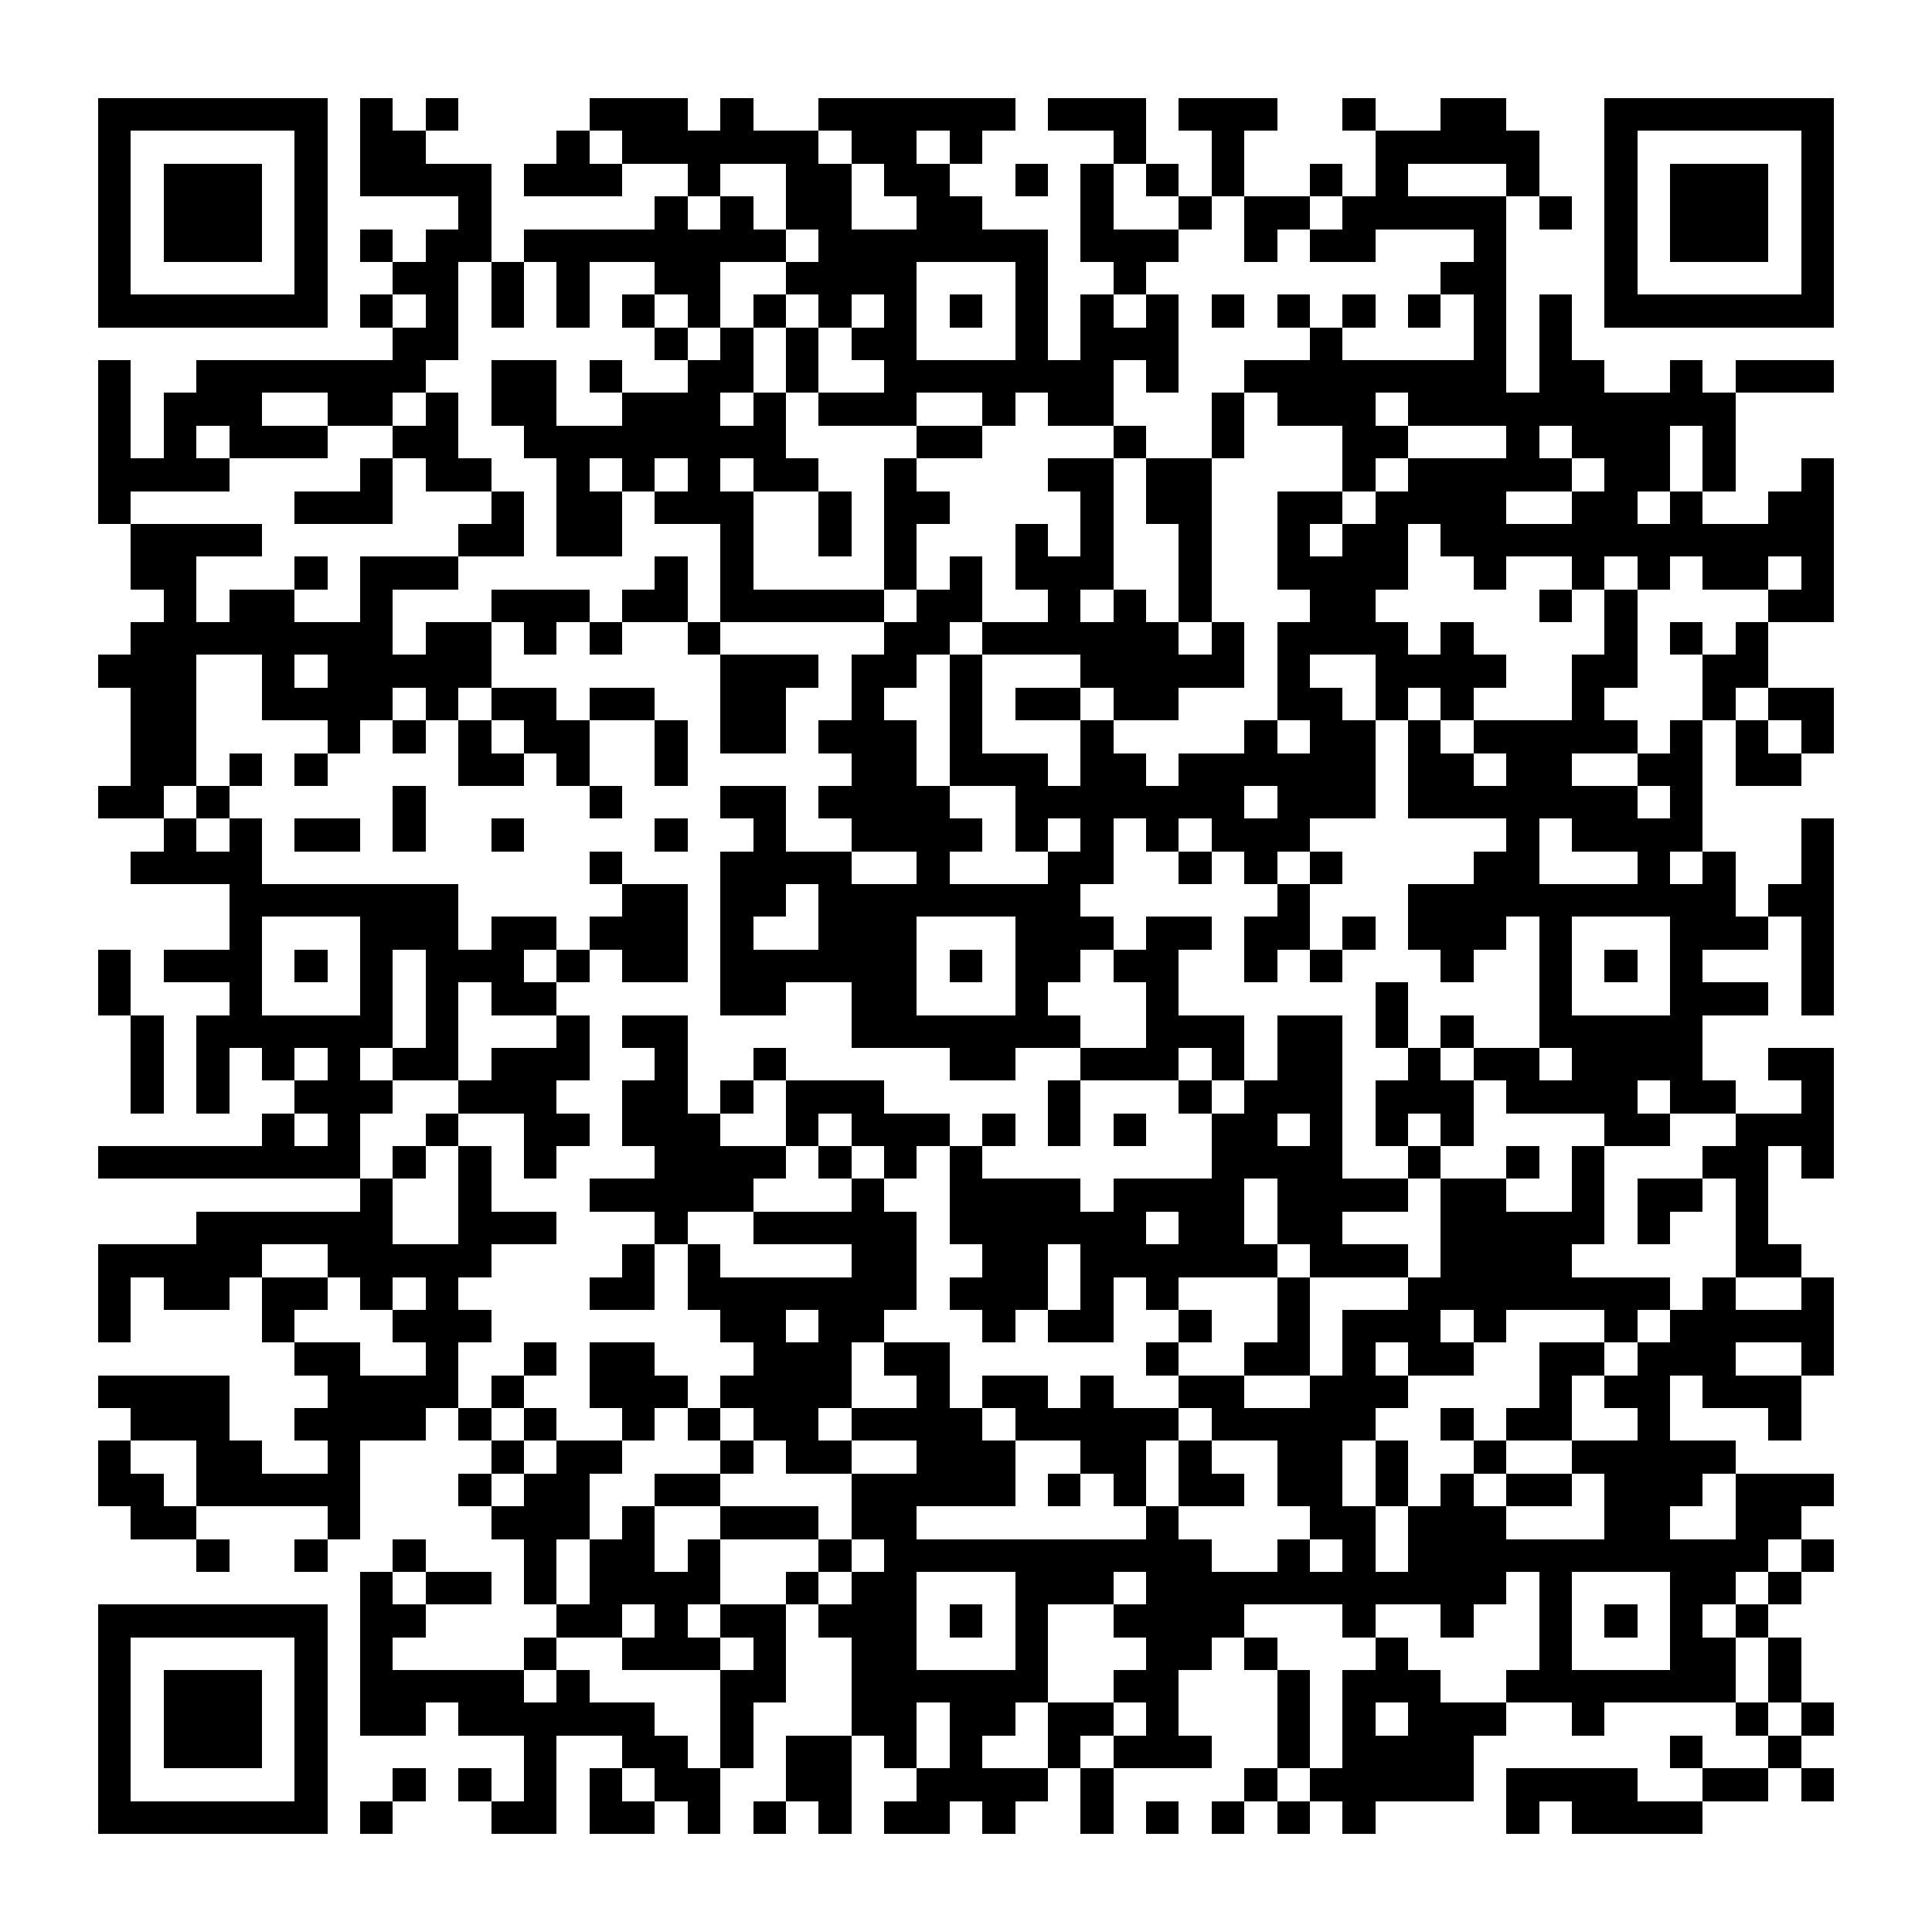 <?xml version="1.0" encoding="UTF-8"?><svg xmlns="http://www.w3.org/2000/svg" width="256" height="256" viewBox="0 0 59 59" shape-rendering="crispEdges"><rect x="0" y="0" width="59" height="59" fill="#ffffff" /><rect x="3" y="3" width="7" height="1" fill="#000000" /><rect x="11" y="3" width="1" height="1" fill="#000000" /><rect x="13" y="3" width="1" height="1" fill="#000000" /><rect x="18" y="3" width="3" height="1" fill="#000000" /><rect x="22" y="3" width="1" height="1" fill="#000000" /><rect x="25" y="3" width="6" height="1" fill="#000000" /><rect x="32" y="3" width="3" height="1" fill="#000000" /><rect x="36" y="3" width="3" height="1" fill="#000000" /><rect x="41" y="3" width="1" height="1" fill="#000000" /><rect x="44" y="3" width="2" height="1" fill="#000000" /><rect x="49" y="3" width="7" height="1" fill="#000000" /><rect x="3" y="4" width="1" height="1" fill="#000000" /><rect x="9" y="4" width="1" height="1" fill="#000000" /><rect x="11" y="4" width="2" height="1" fill="#000000" /><rect x="17" y="4" width="1" height="1" fill="#000000" /><rect x="19" y="4" width="6" height="1" fill="#000000" /><rect x="26" y="4" width="2" height="1" fill="#000000" /><rect x="29" y="4" width="1" height="1" fill="#000000" /><rect x="34" y="4" width="1" height="1" fill="#000000" /><rect x="37" y="4" width="1" height="1" fill="#000000" /><rect x="42" y="4" width="5" height="1" fill="#000000" /><rect x="49" y="4" width="1" height="1" fill="#000000" /><rect x="55" y="4" width="1" height="1" fill="#000000" /><rect x="3" y="5" width="1" height="1" fill="#000000" /><rect x="5" y="5" width="3" height="1" fill="#000000" /><rect x="9" y="5" width="1" height="1" fill="#000000" /><rect x="11" y="5" width="4" height="1" fill="#000000" /><rect x="16" y="5" width="3" height="1" fill="#000000" /><rect x="21" y="5" width="1" height="1" fill="#000000" /><rect x="24" y="5" width="2" height="1" fill="#000000" /><rect x="27" y="5" width="2" height="1" fill="#000000" /><rect x="31" y="5" width="1" height="1" fill="#000000" /><rect x="33" y="5" width="1" height="1" fill="#000000" /><rect x="35" y="5" width="1" height="1" fill="#000000" /><rect x="37" y="5" width="1" height="1" fill="#000000" /><rect x="40" y="5" width="1" height="1" fill="#000000" /><rect x="42" y="5" width="1" height="1" fill="#000000" /><rect x="46" y="5" width="1" height="1" fill="#000000" /><rect x="49" y="5" width="1" height="1" fill="#000000" /><rect x="51" y="5" width="3" height="1" fill="#000000" /><rect x="55" y="5" width="1" height="1" fill="#000000" /><rect x="3" y="6" width="1" height="1" fill="#000000" /><rect x="5" y="6" width="3" height="1" fill="#000000" /><rect x="9" y="6" width="1" height="1" fill="#000000" /><rect x="14" y="6" width="1" height="1" fill="#000000" /><rect x="20" y="6" width="1" height="1" fill="#000000" /><rect x="22" y="6" width="1" height="1" fill="#000000" /><rect x="24" y="6" width="2" height="1" fill="#000000" /><rect x="28" y="6" width="2" height="1" fill="#000000" /><rect x="33" y="6" width="1" height="1" fill="#000000" /><rect x="36" y="6" width="1" height="1" fill="#000000" /><rect x="38" y="6" width="2" height="1" fill="#000000" /><rect x="41" y="6" width="5" height="1" fill="#000000" /><rect x="47" y="6" width="1" height="1" fill="#000000" /><rect x="49" y="6" width="1" height="1" fill="#000000" /><rect x="51" y="6" width="3" height="1" fill="#000000" /><rect x="55" y="6" width="1" height="1" fill="#000000" /><rect x="3" y="7" width="1" height="1" fill="#000000" /><rect x="5" y="7" width="3" height="1" fill="#000000" /><rect x="9" y="7" width="1" height="1" fill="#000000" /><rect x="11" y="7" width="1" height="1" fill="#000000" /><rect x="13" y="7" width="2" height="1" fill="#000000" /><rect x="16" y="7" width="8" height="1" fill="#000000" /><rect x="25" y="7" width="7" height="1" fill="#000000" /><rect x="33" y="7" width="3" height="1" fill="#000000" /><rect x="38" y="7" width="1" height="1" fill="#000000" /><rect x="40" y="7" width="2" height="1" fill="#000000" /><rect x="45" y="7" width="1" height="1" fill="#000000" /><rect x="49" y="7" width="1" height="1" fill="#000000" /><rect x="51" y="7" width="3" height="1" fill="#000000" /><rect x="55" y="7" width="1" height="1" fill="#000000" /><rect x="3" y="8" width="1" height="1" fill="#000000" /><rect x="9" y="8" width="1" height="1" fill="#000000" /><rect x="12" y="8" width="2" height="1" fill="#000000" /><rect x="15" y="8" width="1" height="1" fill="#000000" /><rect x="17" y="8" width="1" height="1" fill="#000000" /><rect x="20" y="8" width="2" height="1" fill="#000000" /><rect x="24" y="8" width="4" height="1" fill="#000000" /><rect x="31" y="8" width="1" height="1" fill="#000000" /><rect x="34" y="8" width="1" height="1" fill="#000000" /><rect x="44" y="8" width="2" height="1" fill="#000000" /><rect x="49" y="8" width="1" height="1" fill="#000000" /><rect x="55" y="8" width="1" height="1" fill="#000000" /><rect x="3" y="9" width="7" height="1" fill="#000000" /><rect x="11" y="9" width="1" height="1" fill="#000000" /><rect x="13" y="9" width="1" height="1" fill="#000000" /><rect x="15" y="9" width="1" height="1" fill="#000000" /><rect x="17" y="9" width="1" height="1" fill="#000000" /><rect x="19" y="9" width="1" height="1" fill="#000000" /><rect x="21" y="9" width="1" height="1" fill="#000000" /><rect x="23" y="9" width="1" height="1" fill="#000000" /><rect x="25" y="9" width="1" height="1" fill="#000000" /><rect x="27" y="9" width="1" height="1" fill="#000000" /><rect x="29" y="9" width="1" height="1" fill="#000000" /><rect x="31" y="9" width="1" height="1" fill="#000000" /><rect x="33" y="9" width="1" height="1" fill="#000000" /><rect x="35" y="9" width="1" height="1" fill="#000000" /><rect x="37" y="9" width="1" height="1" fill="#000000" /><rect x="39" y="9" width="1" height="1" fill="#000000" /><rect x="41" y="9" width="1" height="1" fill="#000000" /><rect x="43" y="9" width="1" height="1" fill="#000000" /><rect x="45" y="9" width="1" height="1" fill="#000000" /><rect x="47" y="9" width="1" height="1" fill="#000000" /><rect x="49" y="9" width="7" height="1" fill="#000000" /><rect x="12" y="10" width="2" height="1" fill="#000000" /><rect x="20" y="10" width="1" height="1" fill="#000000" /><rect x="22" y="10" width="1" height="1" fill="#000000" /><rect x="24" y="10" width="1" height="1" fill="#000000" /><rect x="26" y="10" width="2" height="1" fill="#000000" /><rect x="31" y="10" width="1" height="1" fill="#000000" /><rect x="33" y="10" width="3" height="1" fill="#000000" /><rect x="40" y="10" width="1" height="1" fill="#000000" /><rect x="45" y="10" width="1" height="1" fill="#000000" /><rect x="47" y="10" width="1" height="1" fill="#000000" /><rect x="3" y="11" width="1" height="1" fill="#000000" /><rect x="6" y="11" width="7" height="1" fill="#000000" /><rect x="15" y="11" width="2" height="1" fill="#000000" /><rect x="18" y="11" width="1" height="1" fill="#000000" /><rect x="21" y="11" width="2" height="1" fill="#000000" /><rect x="24" y="11" width="1" height="1" fill="#000000" /><rect x="27" y="11" width="7" height="1" fill="#000000" /><rect x="35" y="11" width="1" height="1" fill="#000000" /><rect x="38" y="11" width="8" height="1" fill="#000000" /><rect x="47" y="11" width="2" height="1" fill="#000000" /><rect x="51" y="11" width="1" height="1" fill="#000000" /><rect x="53" y="11" width="3" height="1" fill="#000000" /><rect x="3" y="12" width="1" height="1" fill="#000000" /><rect x="5" y="12" width="3" height="1" fill="#000000" /><rect x="10" y="12" width="2" height="1" fill="#000000" /><rect x="13" y="12" width="1" height="1" fill="#000000" /><rect x="15" y="12" width="2" height="1" fill="#000000" /><rect x="19" y="12" width="3" height="1" fill="#000000" /><rect x="23" y="12" width="1" height="1" fill="#000000" /><rect x="25" y="12" width="3" height="1" fill="#000000" /><rect x="30" y="12" width="1" height="1" fill="#000000" /><rect x="32" y="12" width="2" height="1" fill="#000000" /><rect x="37" y="12" width="1" height="1" fill="#000000" /><rect x="39" y="12" width="3" height="1" fill="#000000" /><rect x="43" y="12" width="10" height="1" fill="#000000" /><rect x="3" y="13" width="1" height="1" fill="#000000" /><rect x="5" y="13" width="1" height="1" fill="#000000" /><rect x="7" y="13" width="3" height="1" fill="#000000" /><rect x="12" y="13" width="2" height="1" fill="#000000" /><rect x="16" y="13" width="8" height="1" fill="#000000" /><rect x="28" y="13" width="2" height="1" fill="#000000" /><rect x="34" y="13" width="1" height="1" fill="#000000" /><rect x="37" y="13" width="1" height="1" fill="#000000" /><rect x="41" y="13" width="2" height="1" fill="#000000" /><rect x="46" y="13" width="1" height="1" fill="#000000" /><rect x="48" y="13" width="3" height="1" fill="#000000" /><rect x="52" y="13" width="1" height="1" fill="#000000" /><rect x="3" y="14" width="4" height="1" fill="#000000" /><rect x="11" y="14" width="1" height="1" fill="#000000" /><rect x="13" y="14" width="2" height="1" fill="#000000" /><rect x="17" y="14" width="1" height="1" fill="#000000" /><rect x="19" y="14" width="1" height="1" fill="#000000" /><rect x="21" y="14" width="1" height="1" fill="#000000" /><rect x="23" y="14" width="2" height="1" fill="#000000" /><rect x="27" y="14" width="1" height="1" fill="#000000" /><rect x="32" y="14" width="2" height="1" fill="#000000" /><rect x="35" y="14" width="2" height="1" fill="#000000" /><rect x="41" y="14" width="1" height="1" fill="#000000" /><rect x="43" y="14" width="5" height="1" fill="#000000" /><rect x="49" y="14" width="2" height="1" fill="#000000" /><rect x="52" y="14" width="1" height="1" fill="#000000" /><rect x="55" y="14" width="1" height="1" fill="#000000" /><rect x="3" y="15" width="1" height="1" fill="#000000" /><rect x="9" y="15" width="3" height="1" fill="#000000" /><rect x="15" y="15" width="1" height="1" fill="#000000" /><rect x="17" y="15" width="2" height="1" fill="#000000" /><rect x="20" y="15" width="3" height="1" fill="#000000" /><rect x="25" y="15" width="1" height="1" fill="#000000" /><rect x="27" y="15" width="2" height="1" fill="#000000" /><rect x="33" y="15" width="1" height="1" fill="#000000" /><rect x="35" y="15" width="2" height="1" fill="#000000" /><rect x="39" y="15" width="2" height="1" fill="#000000" /><rect x="42" y="15" width="4" height="1" fill="#000000" /><rect x="48" y="15" width="2" height="1" fill="#000000" /><rect x="51" y="15" width="1" height="1" fill="#000000" /><rect x="54" y="15" width="2" height="1" fill="#000000" /><rect x="4" y="16" width="4" height="1" fill="#000000" /><rect x="14" y="16" width="2" height="1" fill="#000000" /><rect x="17" y="16" width="2" height="1" fill="#000000" /><rect x="22" y="16" width="1" height="1" fill="#000000" /><rect x="25" y="16" width="1" height="1" fill="#000000" /><rect x="27" y="16" width="1" height="1" fill="#000000" /><rect x="31" y="16" width="1" height="1" fill="#000000" /><rect x="33" y="16" width="1" height="1" fill="#000000" /><rect x="36" y="16" width="1" height="1" fill="#000000" /><rect x="39" y="16" width="1" height="1" fill="#000000" /><rect x="41" y="16" width="2" height="1" fill="#000000" /><rect x="44" y="16" width="12" height="1" fill="#000000" /><rect x="4" y="17" width="2" height="1" fill="#000000" /><rect x="9" y="17" width="1" height="1" fill="#000000" /><rect x="11" y="17" width="3" height="1" fill="#000000" /><rect x="20" y="17" width="1" height="1" fill="#000000" /><rect x="22" y="17" width="1" height="1" fill="#000000" /><rect x="27" y="17" width="1" height="1" fill="#000000" /><rect x="29" y="17" width="1" height="1" fill="#000000" /><rect x="31" y="17" width="3" height="1" fill="#000000" /><rect x="36" y="17" width="1" height="1" fill="#000000" /><rect x="39" y="17" width="4" height="1" fill="#000000" /><rect x="45" y="17" width="1" height="1" fill="#000000" /><rect x="48" y="17" width="1" height="1" fill="#000000" /><rect x="50" y="17" width="1" height="1" fill="#000000" /><rect x="52" y="17" width="2" height="1" fill="#000000" /><rect x="55" y="17" width="1" height="1" fill="#000000" /><rect x="5" y="18" width="1" height="1" fill="#000000" /><rect x="7" y="18" width="2" height="1" fill="#000000" /><rect x="11" y="18" width="1" height="1" fill="#000000" /><rect x="15" y="18" width="3" height="1" fill="#000000" /><rect x="19" y="18" width="2" height="1" fill="#000000" /><rect x="22" y="18" width="5" height="1" fill="#000000" /><rect x="28" y="18" width="2" height="1" fill="#000000" /><rect x="32" y="18" width="1" height="1" fill="#000000" /><rect x="34" y="18" width="1" height="1" fill="#000000" /><rect x="36" y="18" width="1" height="1" fill="#000000" /><rect x="40" y="18" width="2" height="1" fill="#000000" /><rect x="47" y="18" width="1" height="1" fill="#000000" /><rect x="49" y="18" width="1" height="1" fill="#000000" /><rect x="54" y="18" width="2" height="1" fill="#000000" /><rect x="4" y="19" width="8" height="1" fill="#000000" /><rect x="13" y="19" width="2" height="1" fill="#000000" /><rect x="16" y="19" width="1" height="1" fill="#000000" /><rect x="18" y="19" width="1" height="1" fill="#000000" /><rect x="21" y="19" width="1" height="1" fill="#000000" /><rect x="27" y="19" width="2" height="1" fill="#000000" /><rect x="30" y="19" width="6" height="1" fill="#000000" /><rect x="37" y="19" width="1" height="1" fill="#000000" /><rect x="39" y="19" width="4" height="1" fill="#000000" /><rect x="44" y="19" width="1" height="1" fill="#000000" /><rect x="49" y="19" width="1" height="1" fill="#000000" /><rect x="51" y="19" width="1" height="1" fill="#000000" /><rect x="53" y="19" width="1" height="1" fill="#000000" /><rect x="3" y="20" width="3" height="1" fill="#000000" /><rect x="8" y="20" width="1" height="1" fill="#000000" /><rect x="10" y="20" width="5" height="1" fill="#000000" /><rect x="22" y="20" width="3" height="1" fill="#000000" /><rect x="26" y="20" width="2" height="1" fill="#000000" /><rect x="29" y="20" width="1" height="1" fill="#000000" /><rect x="33" y="20" width="5" height="1" fill="#000000" /><rect x="39" y="20" width="1" height="1" fill="#000000" /><rect x="42" y="20" width="4" height="1" fill="#000000" /><rect x="48" y="20" width="2" height="1" fill="#000000" /><rect x="52" y="20" width="2" height="1" fill="#000000" /><rect x="4" y="21" width="2" height="1" fill="#000000" /><rect x="8" y="21" width="4" height="1" fill="#000000" /><rect x="13" y="21" width="1" height="1" fill="#000000" /><rect x="15" y="21" width="2" height="1" fill="#000000" /><rect x="18" y="21" width="2" height="1" fill="#000000" /><rect x="22" y="21" width="2" height="1" fill="#000000" /><rect x="26" y="21" width="1" height="1" fill="#000000" /><rect x="29" y="21" width="1" height="1" fill="#000000" /><rect x="31" y="21" width="2" height="1" fill="#000000" /><rect x="34" y="21" width="2" height="1" fill="#000000" /><rect x="39" y="21" width="2" height="1" fill="#000000" /><rect x="42" y="21" width="1" height="1" fill="#000000" /><rect x="44" y="21" width="1" height="1" fill="#000000" /><rect x="48" y="21" width="1" height="1" fill="#000000" /><rect x="52" y="21" width="1" height="1" fill="#000000" /><rect x="54" y="21" width="2" height="1" fill="#000000" /><rect x="4" y="22" width="2" height="1" fill="#000000" /><rect x="10" y="22" width="1" height="1" fill="#000000" /><rect x="12" y="22" width="1" height="1" fill="#000000" /><rect x="14" y="22" width="1" height="1" fill="#000000" /><rect x="16" y="22" width="2" height="1" fill="#000000" /><rect x="20" y="22" width="1" height="1" fill="#000000" /><rect x="22" y="22" width="2" height="1" fill="#000000" /><rect x="25" y="22" width="3" height="1" fill="#000000" /><rect x="29" y="22" width="1" height="1" fill="#000000" /><rect x="33" y="22" width="1" height="1" fill="#000000" /><rect x="38" y="22" width="1" height="1" fill="#000000" /><rect x="40" y="22" width="2" height="1" fill="#000000" /><rect x="43" y="22" width="1" height="1" fill="#000000" /><rect x="45" y="22" width="5" height="1" fill="#000000" /><rect x="51" y="22" width="1" height="1" fill="#000000" /><rect x="53" y="22" width="1" height="1" fill="#000000" /><rect x="55" y="22" width="1" height="1" fill="#000000" /><rect x="4" y="23" width="2" height="1" fill="#000000" /><rect x="7" y="23" width="1" height="1" fill="#000000" /><rect x="9" y="23" width="1" height="1" fill="#000000" /><rect x="14" y="23" width="2" height="1" fill="#000000" /><rect x="17" y="23" width="1" height="1" fill="#000000" /><rect x="20" y="23" width="1" height="1" fill="#000000" /><rect x="26" y="23" width="2" height="1" fill="#000000" /><rect x="29" y="23" width="3" height="1" fill="#000000" /><rect x="33" y="23" width="2" height="1" fill="#000000" /><rect x="36" y="23" width="6" height="1" fill="#000000" /><rect x="43" y="23" width="2" height="1" fill="#000000" /><rect x="46" y="23" width="2" height="1" fill="#000000" /><rect x="50" y="23" width="2" height="1" fill="#000000" /><rect x="53" y="23" width="2" height="1" fill="#000000" /><rect x="3" y="24" width="2" height="1" fill="#000000" /><rect x="6" y="24" width="1" height="1" fill="#000000" /><rect x="12" y="24" width="1" height="1" fill="#000000" /><rect x="18" y="24" width="1" height="1" fill="#000000" /><rect x="22" y="24" width="2" height="1" fill="#000000" /><rect x="25" y="24" width="4" height="1" fill="#000000" /><rect x="31" y="24" width="7" height="1" fill="#000000" /><rect x="39" y="24" width="3" height="1" fill="#000000" /><rect x="43" y="24" width="7" height="1" fill="#000000" /><rect x="51" y="24" width="1" height="1" fill="#000000" /><rect x="5" y="25" width="1" height="1" fill="#000000" /><rect x="7" y="25" width="1" height="1" fill="#000000" /><rect x="9" y="25" width="2" height="1" fill="#000000" /><rect x="12" y="25" width="1" height="1" fill="#000000" /><rect x="15" y="25" width="1" height="1" fill="#000000" /><rect x="20" y="25" width="1" height="1" fill="#000000" /><rect x="23" y="25" width="1" height="1" fill="#000000" /><rect x="26" y="25" width="4" height="1" fill="#000000" /><rect x="31" y="25" width="1" height="1" fill="#000000" /><rect x="33" y="25" width="1" height="1" fill="#000000" /><rect x="35" y="25" width="1" height="1" fill="#000000" /><rect x="37" y="25" width="3" height="1" fill="#000000" /><rect x="46" y="25" width="1" height="1" fill="#000000" /><rect x="48" y="25" width="4" height="1" fill="#000000" /><rect x="55" y="25" width="1" height="1" fill="#000000" /><rect x="4" y="26" width="4" height="1" fill="#000000" /><rect x="18" y="26" width="1" height="1" fill="#000000" /><rect x="22" y="26" width="4" height="1" fill="#000000" /><rect x="28" y="26" width="1" height="1" fill="#000000" /><rect x="32" y="26" width="2" height="1" fill="#000000" /><rect x="36" y="26" width="1" height="1" fill="#000000" /><rect x="38" y="26" width="1" height="1" fill="#000000" /><rect x="40" y="26" width="1" height="1" fill="#000000" /><rect x="45" y="26" width="2" height="1" fill="#000000" /><rect x="50" y="26" width="1" height="1" fill="#000000" /><rect x="52" y="26" width="1" height="1" fill="#000000" /><rect x="55" y="26" width="1" height="1" fill="#000000" /><rect x="7" y="27" width="7" height="1" fill="#000000" /><rect x="19" y="27" width="2" height="1" fill="#000000" /><rect x="22" y="27" width="2" height="1" fill="#000000" /><rect x="25" y="27" width="8" height="1" fill="#000000" /><rect x="39" y="27" width="1" height="1" fill="#000000" /><rect x="43" y="27" width="10" height="1" fill="#000000" /><rect x="54" y="27" width="2" height="1" fill="#000000" /><rect x="7" y="28" width="1" height="1" fill="#000000" /><rect x="11" y="28" width="3" height="1" fill="#000000" /><rect x="15" y="28" width="2" height="1" fill="#000000" /><rect x="18" y="28" width="3" height="1" fill="#000000" /><rect x="22" y="28" width="1" height="1" fill="#000000" /><rect x="25" y="28" width="3" height="1" fill="#000000" /><rect x="31" y="28" width="3" height="1" fill="#000000" /><rect x="35" y="28" width="2" height="1" fill="#000000" /><rect x="38" y="28" width="2" height="1" fill="#000000" /><rect x="41" y="28" width="1" height="1" fill="#000000" /><rect x="43" y="28" width="3" height="1" fill="#000000" /><rect x="47" y="28" width="1" height="1" fill="#000000" /><rect x="51" y="28" width="3" height="1" fill="#000000" /><rect x="55" y="28" width="1" height="1" fill="#000000" /><rect x="3" y="29" width="1" height="1" fill="#000000" /><rect x="5" y="29" width="3" height="1" fill="#000000" /><rect x="9" y="29" width="1" height="1" fill="#000000" /><rect x="11" y="29" width="1" height="1" fill="#000000" /><rect x="13" y="29" width="3" height="1" fill="#000000" /><rect x="17" y="29" width="1" height="1" fill="#000000" /><rect x="19" y="29" width="2" height="1" fill="#000000" /><rect x="22" y="29" width="6" height="1" fill="#000000" /><rect x="29" y="29" width="1" height="1" fill="#000000" /><rect x="31" y="29" width="2" height="1" fill="#000000" /><rect x="34" y="29" width="2" height="1" fill="#000000" /><rect x="38" y="29" width="1" height="1" fill="#000000" /><rect x="40" y="29" width="1" height="1" fill="#000000" /><rect x="44" y="29" width="1" height="1" fill="#000000" /><rect x="47" y="29" width="1" height="1" fill="#000000" /><rect x="49" y="29" width="1" height="1" fill="#000000" /><rect x="51" y="29" width="1" height="1" fill="#000000" /><rect x="55" y="29" width="1" height="1" fill="#000000" /><rect x="3" y="30" width="1" height="1" fill="#000000" /><rect x="7" y="30" width="1" height="1" fill="#000000" /><rect x="11" y="30" width="1" height="1" fill="#000000" /><rect x="13" y="30" width="1" height="1" fill="#000000" /><rect x="15" y="30" width="2" height="1" fill="#000000" /><rect x="22" y="30" width="2" height="1" fill="#000000" /><rect x="26" y="30" width="2" height="1" fill="#000000" /><rect x="31" y="30" width="1" height="1" fill="#000000" /><rect x="35" y="30" width="1" height="1" fill="#000000" /><rect x="42" y="30" width="1" height="1" fill="#000000" /><rect x="47" y="30" width="1" height="1" fill="#000000" /><rect x="51" y="30" width="3" height="1" fill="#000000" /><rect x="55" y="30" width="1" height="1" fill="#000000" /><rect x="4" y="31" width="1" height="1" fill="#000000" /><rect x="6" y="31" width="6" height="1" fill="#000000" /><rect x="13" y="31" width="1" height="1" fill="#000000" /><rect x="17" y="31" width="1" height="1" fill="#000000" /><rect x="19" y="31" width="2" height="1" fill="#000000" /><rect x="26" y="31" width="7" height="1" fill="#000000" /><rect x="35" y="31" width="3" height="1" fill="#000000" /><rect x="39" y="31" width="2" height="1" fill="#000000" /><rect x="42" y="31" width="1" height="1" fill="#000000" /><rect x="44" y="31" width="1" height="1" fill="#000000" /><rect x="47" y="31" width="5" height="1" fill="#000000" /><rect x="4" y="32" width="1" height="1" fill="#000000" /><rect x="6" y="32" width="1" height="1" fill="#000000" /><rect x="8" y="32" width="1" height="1" fill="#000000" /><rect x="10" y="32" width="1" height="1" fill="#000000" /><rect x="12" y="32" width="2" height="1" fill="#000000" /><rect x="15" y="32" width="3" height="1" fill="#000000" /><rect x="20" y="32" width="1" height="1" fill="#000000" /><rect x="23" y="32" width="1" height="1" fill="#000000" /><rect x="29" y="32" width="2" height="1" fill="#000000" /><rect x="33" y="32" width="3" height="1" fill="#000000" /><rect x="37" y="32" width="1" height="1" fill="#000000" /><rect x="39" y="32" width="2" height="1" fill="#000000" /><rect x="43" y="32" width="1" height="1" fill="#000000" /><rect x="45" y="32" width="2" height="1" fill="#000000" /><rect x="48" y="32" width="4" height="1" fill="#000000" /><rect x="54" y="32" width="2" height="1" fill="#000000" /><rect x="4" y="33" width="1" height="1" fill="#000000" /><rect x="6" y="33" width="1" height="1" fill="#000000" /><rect x="9" y="33" width="3" height="1" fill="#000000" /><rect x="14" y="33" width="3" height="1" fill="#000000" /><rect x="19" y="33" width="2" height="1" fill="#000000" /><rect x="22" y="33" width="1" height="1" fill="#000000" /><rect x="24" y="33" width="3" height="1" fill="#000000" /><rect x="32" y="33" width="1" height="1" fill="#000000" /><rect x="36" y="33" width="1" height="1" fill="#000000" /><rect x="38" y="33" width="3" height="1" fill="#000000" /><rect x="42" y="33" width="3" height="1" fill="#000000" /><rect x="46" y="33" width="4" height="1" fill="#000000" /><rect x="51" y="33" width="2" height="1" fill="#000000" /><rect x="55" y="33" width="1" height="1" fill="#000000" /><rect x="8" y="34" width="1" height="1" fill="#000000" /><rect x="10" y="34" width="1" height="1" fill="#000000" /><rect x="13" y="34" width="1" height="1" fill="#000000" /><rect x="16" y="34" width="2" height="1" fill="#000000" /><rect x="19" y="34" width="3" height="1" fill="#000000" /><rect x="24" y="34" width="1" height="1" fill="#000000" /><rect x="26" y="34" width="3" height="1" fill="#000000" /><rect x="30" y="34" width="1" height="1" fill="#000000" /><rect x="32" y="34" width="1" height="1" fill="#000000" /><rect x="34" y="34" width="1" height="1" fill="#000000" /><rect x="37" y="34" width="2" height="1" fill="#000000" /><rect x="40" y="34" width="1" height="1" fill="#000000" /><rect x="42" y="34" width="1" height="1" fill="#000000" /><rect x="44" y="34" width="1" height="1" fill="#000000" /><rect x="49" y="34" width="2" height="1" fill="#000000" /><rect x="53" y="34" width="3" height="1" fill="#000000" /><rect x="3" y="35" width="8" height="1" fill="#000000" /><rect x="12" y="35" width="1" height="1" fill="#000000" /><rect x="14" y="35" width="1" height="1" fill="#000000" /><rect x="16" y="35" width="1" height="1" fill="#000000" /><rect x="20" y="35" width="4" height="1" fill="#000000" /><rect x="25" y="35" width="1" height="1" fill="#000000" /><rect x="27" y="35" width="1" height="1" fill="#000000" /><rect x="29" y="35" width="1" height="1" fill="#000000" /><rect x="37" y="35" width="4" height="1" fill="#000000" /><rect x="43" y="35" width="1" height="1" fill="#000000" /><rect x="46" y="35" width="1" height="1" fill="#000000" /><rect x="48" y="35" width="1" height="1" fill="#000000" /><rect x="52" y="35" width="2" height="1" fill="#000000" /><rect x="55" y="35" width="1" height="1" fill="#000000" /><rect x="11" y="36" width="1" height="1" fill="#000000" /><rect x="14" y="36" width="1" height="1" fill="#000000" /><rect x="18" y="36" width="5" height="1" fill="#000000" /><rect x="26" y="36" width="1" height="1" fill="#000000" /><rect x="29" y="36" width="4" height="1" fill="#000000" /><rect x="34" y="36" width="4" height="1" fill="#000000" /><rect x="39" y="36" width="4" height="1" fill="#000000" /><rect x="44" y="36" width="2" height="1" fill="#000000" /><rect x="48" y="36" width="1" height="1" fill="#000000" /><rect x="50" y="36" width="2" height="1" fill="#000000" /><rect x="53" y="36" width="1" height="1" fill="#000000" /><rect x="6" y="37" width="6" height="1" fill="#000000" /><rect x="14" y="37" width="3" height="1" fill="#000000" /><rect x="20" y="37" width="1" height="1" fill="#000000" /><rect x="23" y="37" width="5" height="1" fill="#000000" /><rect x="29" y="37" width="6" height="1" fill="#000000" /><rect x="36" y="37" width="2" height="1" fill="#000000" /><rect x="39" y="37" width="2" height="1" fill="#000000" /><rect x="44" y="37" width="5" height="1" fill="#000000" /><rect x="50" y="37" width="1" height="1" fill="#000000" /><rect x="53" y="37" width="1" height="1" fill="#000000" /><rect x="3" y="38" width="5" height="1" fill="#000000" /><rect x="10" y="38" width="5" height="1" fill="#000000" /><rect x="19" y="38" width="1" height="1" fill="#000000" /><rect x="21" y="38" width="1" height="1" fill="#000000" /><rect x="26" y="38" width="2" height="1" fill="#000000" /><rect x="30" y="38" width="2" height="1" fill="#000000" /><rect x="33" y="38" width="6" height="1" fill="#000000" /><rect x="40" y="38" width="3" height="1" fill="#000000" /><rect x="44" y="38" width="4" height="1" fill="#000000" /><rect x="53" y="38" width="2" height="1" fill="#000000" /><rect x="3" y="39" width="1" height="1" fill="#000000" /><rect x="5" y="39" width="2" height="1" fill="#000000" /><rect x="8" y="39" width="2" height="1" fill="#000000" /><rect x="11" y="39" width="1" height="1" fill="#000000" /><rect x="13" y="39" width="1" height="1" fill="#000000" /><rect x="18" y="39" width="2" height="1" fill="#000000" /><rect x="21" y="39" width="7" height="1" fill="#000000" /><rect x="29" y="39" width="3" height="1" fill="#000000" /><rect x="33" y="39" width="1" height="1" fill="#000000" /><rect x="35" y="39" width="1" height="1" fill="#000000" /><rect x="39" y="39" width="1" height="1" fill="#000000" /><rect x="43" y="39" width="8" height="1" fill="#000000" /><rect x="52" y="39" width="1" height="1" fill="#000000" /><rect x="55" y="39" width="1" height="1" fill="#000000" /><rect x="3" y="40" width="1" height="1" fill="#000000" /><rect x="8" y="40" width="1" height="1" fill="#000000" /><rect x="12" y="40" width="3" height="1" fill="#000000" /><rect x="22" y="40" width="2" height="1" fill="#000000" /><rect x="25" y="40" width="2" height="1" fill="#000000" /><rect x="30" y="40" width="1" height="1" fill="#000000" /><rect x="32" y="40" width="2" height="1" fill="#000000" /><rect x="36" y="40" width="1" height="1" fill="#000000" /><rect x="39" y="40" width="1" height="1" fill="#000000" /><rect x="41" y="40" width="3" height="1" fill="#000000" /><rect x="45" y="40" width="1" height="1" fill="#000000" /><rect x="49" y="40" width="1" height="1" fill="#000000" /><rect x="51" y="40" width="5" height="1" fill="#000000" /><rect x="9" y="41" width="2" height="1" fill="#000000" /><rect x="13" y="41" width="1" height="1" fill="#000000" /><rect x="16" y="41" width="1" height="1" fill="#000000" /><rect x="18" y="41" width="2" height="1" fill="#000000" /><rect x="23" y="41" width="3" height="1" fill="#000000" /><rect x="27" y="41" width="2" height="1" fill="#000000" /><rect x="35" y="41" width="1" height="1" fill="#000000" /><rect x="38" y="41" width="2" height="1" fill="#000000" /><rect x="41" y="41" width="1" height="1" fill="#000000" /><rect x="43" y="41" width="2" height="1" fill="#000000" /><rect x="47" y="41" width="2" height="1" fill="#000000" /><rect x="50" y="41" width="3" height="1" fill="#000000" /><rect x="55" y="41" width="1" height="1" fill="#000000" /><rect x="3" y="42" width="4" height="1" fill="#000000" /><rect x="10" y="42" width="4" height="1" fill="#000000" /><rect x="15" y="42" width="1" height="1" fill="#000000" /><rect x="18" y="42" width="3" height="1" fill="#000000" /><rect x="22" y="42" width="4" height="1" fill="#000000" /><rect x="28" y="42" width="1" height="1" fill="#000000" /><rect x="30" y="42" width="2" height="1" fill="#000000" /><rect x="33" y="42" width="1" height="1" fill="#000000" /><rect x="36" y="42" width="2" height="1" fill="#000000" /><rect x="40" y="42" width="3" height="1" fill="#000000" /><rect x="47" y="42" width="1" height="1" fill="#000000" /><rect x="49" y="42" width="2" height="1" fill="#000000" /><rect x="52" y="42" width="3" height="1" fill="#000000" /><rect x="4" y="43" width="3" height="1" fill="#000000" /><rect x="9" y="43" width="4" height="1" fill="#000000" /><rect x="14" y="43" width="1" height="1" fill="#000000" /><rect x="16" y="43" width="1" height="1" fill="#000000" /><rect x="19" y="43" width="1" height="1" fill="#000000" /><rect x="21" y="43" width="1" height="1" fill="#000000" /><rect x="23" y="43" width="2" height="1" fill="#000000" /><rect x="26" y="43" width="4" height="1" fill="#000000" /><rect x="31" y="43" width="5" height="1" fill="#000000" /><rect x="37" y="43" width="5" height="1" fill="#000000" /><rect x="44" y="43" width="1" height="1" fill="#000000" /><rect x="46" y="43" width="2" height="1" fill="#000000" /><rect x="50" y="43" width="1" height="1" fill="#000000" /><rect x="54" y="43" width="1" height="1" fill="#000000" /><rect x="3" y="44" width="1" height="1" fill="#000000" /><rect x="6" y="44" width="2" height="1" fill="#000000" /><rect x="10" y="44" width="1" height="1" fill="#000000" /><rect x="15" y="44" width="1" height="1" fill="#000000" /><rect x="17" y="44" width="2" height="1" fill="#000000" /><rect x="22" y="44" width="1" height="1" fill="#000000" /><rect x="24" y="44" width="2" height="1" fill="#000000" /><rect x="28" y="44" width="3" height="1" fill="#000000" /><rect x="33" y="44" width="2" height="1" fill="#000000" /><rect x="36" y="44" width="1" height="1" fill="#000000" /><rect x="39" y="44" width="2" height="1" fill="#000000" /><rect x="42" y="44" width="1" height="1" fill="#000000" /><rect x="45" y="44" width="1" height="1" fill="#000000" /><rect x="48" y="44" width="5" height="1" fill="#000000" /><rect x="3" y="45" width="2" height="1" fill="#000000" /><rect x="6" y="45" width="5" height="1" fill="#000000" /><rect x="14" y="45" width="1" height="1" fill="#000000" /><rect x="16" y="45" width="2" height="1" fill="#000000" /><rect x="20" y="45" width="2" height="1" fill="#000000" /><rect x="26" y="45" width="5" height="1" fill="#000000" /><rect x="32" y="45" width="1" height="1" fill="#000000" /><rect x="34" y="45" width="1" height="1" fill="#000000" /><rect x="36" y="45" width="2" height="1" fill="#000000" /><rect x="39" y="45" width="2" height="1" fill="#000000" /><rect x="42" y="45" width="1" height="1" fill="#000000" /><rect x="44" y="45" width="1" height="1" fill="#000000" /><rect x="46" y="45" width="2" height="1" fill="#000000" /><rect x="49" y="45" width="3" height="1" fill="#000000" /><rect x="53" y="45" width="3" height="1" fill="#000000" /><rect x="4" y="46" width="2" height="1" fill="#000000" /><rect x="10" y="46" width="1" height="1" fill="#000000" /><rect x="15" y="46" width="3" height="1" fill="#000000" /><rect x="19" y="46" width="1" height="1" fill="#000000" /><rect x="22" y="46" width="3" height="1" fill="#000000" /><rect x="26" y="46" width="2" height="1" fill="#000000" /><rect x="35" y="46" width="1" height="1" fill="#000000" /><rect x="40" y="46" width="2" height="1" fill="#000000" /><rect x="43" y="46" width="3" height="1" fill="#000000" /><rect x="49" y="46" width="2" height="1" fill="#000000" /><rect x="53" y="46" width="2" height="1" fill="#000000" /><rect x="6" y="47" width="1" height="1" fill="#000000" /><rect x="9" y="47" width="1" height="1" fill="#000000" /><rect x="12" y="47" width="1" height="1" fill="#000000" /><rect x="16" y="47" width="1" height="1" fill="#000000" /><rect x="18" y="47" width="2" height="1" fill="#000000" /><rect x="21" y="47" width="1" height="1" fill="#000000" /><rect x="25" y="47" width="1" height="1" fill="#000000" /><rect x="27" y="47" width="10" height="1" fill="#000000" /><rect x="39" y="47" width="1" height="1" fill="#000000" /><rect x="41" y="47" width="1" height="1" fill="#000000" /><rect x="43" y="47" width="11" height="1" fill="#000000" /><rect x="55" y="47" width="1" height="1" fill="#000000" /><rect x="11" y="48" width="1" height="1" fill="#000000" /><rect x="13" y="48" width="2" height="1" fill="#000000" /><rect x="16" y="48" width="1" height="1" fill="#000000" /><rect x="18" y="48" width="4" height="1" fill="#000000" /><rect x="24" y="48" width="1" height="1" fill="#000000" /><rect x="26" y="48" width="2" height="1" fill="#000000" /><rect x="31" y="48" width="3" height="1" fill="#000000" /><rect x="35" y="48" width="11" height="1" fill="#000000" /><rect x="47" y="48" width="1" height="1" fill="#000000" /><rect x="51" y="48" width="2" height="1" fill="#000000" /><rect x="54" y="48" width="1" height="1" fill="#000000" /><rect x="3" y="49" width="7" height="1" fill="#000000" /><rect x="11" y="49" width="2" height="1" fill="#000000" /><rect x="17" y="49" width="2" height="1" fill="#000000" /><rect x="20" y="49" width="1" height="1" fill="#000000" /><rect x="22" y="49" width="2" height="1" fill="#000000" /><rect x="25" y="49" width="3" height="1" fill="#000000" /><rect x="29" y="49" width="1" height="1" fill="#000000" /><rect x="31" y="49" width="1" height="1" fill="#000000" /><rect x="34" y="49" width="4" height="1" fill="#000000" /><rect x="41" y="49" width="1" height="1" fill="#000000" /><rect x="44" y="49" width="1" height="1" fill="#000000" /><rect x="47" y="49" width="1" height="1" fill="#000000" /><rect x="49" y="49" width="1" height="1" fill="#000000" /><rect x="51" y="49" width="1" height="1" fill="#000000" /><rect x="53" y="49" width="1" height="1" fill="#000000" /><rect x="3" y="50" width="1" height="1" fill="#000000" /><rect x="9" y="50" width="1" height="1" fill="#000000" /><rect x="11" y="50" width="1" height="1" fill="#000000" /><rect x="16" y="50" width="1" height="1" fill="#000000" /><rect x="19" y="50" width="3" height="1" fill="#000000" /><rect x="23" y="50" width="1" height="1" fill="#000000" /><rect x="26" y="50" width="2" height="1" fill="#000000" /><rect x="31" y="50" width="1" height="1" fill="#000000" /><rect x="35" y="50" width="2" height="1" fill="#000000" /><rect x="38" y="50" width="1" height="1" fill="#000000" /><rect x="42" y="50" width="1" height="1" fill="#000000" /><rect x="47" y="50" width="1" height="1" fill="#000000" /><rect x="51" y="50" width="2" height="1" fill="#000000" /><rect x="54" y="50" width="1" height="1" fill="#000000" /><rect x="3" y="51" width="1" height="1" fill="#000000" /><rect x="5" y="51" width="3" height="1" fill="#000000" /><rect x="9" y="51" width="1" height="1" fill="#000000" /><rect x="11" y="51" width="5" height="1" fill="#000000" /><rect x="17" y="51" width="1" height="1" fill="#000000" /><rect x="22" y="51" width="2" height="1" fill="#000000" /><rect x="26" y="51" width="6" height="1" fill="#000000" /><rect x="34" y="51" width="2" height="1" fill="#000000" /><rect x="39" y="51" width="1" height="1" fill="#000000" /><rect x="41" y="51" width="3" height="1" fill="#000000" /><rect x="46" y="51" width="7" height="1" fill="#000000" /><rect x="54" y="51" width="1" height="1" fill="#000000" /><rect x="3" y="52" width="1" height="1" fill="#000000" /><rect x="5" y="52" width="3" height="1" fill="#000000" /><rect x="9" y="52" width="1" height="1" fill="#000000" /><rect x="11" y="52" width="2" height="1" fill="#000000" /><rect x="14" y="52" width="6" height="1" fill="#000000" /><rect x="22" y="52" width="1" height="1" fill="#000000" /><rect x="26" y="52" width="2" height="1" fill="#000000" /><rect x="29" y="52" width="2" height="1" fill="#000000" /><rect x="32" y="52" width="2" height="1" fill="#000000" /><rect x="35" y="52" width="1" height="1" fill="#000000" /><rect x="39" y="52" width="1" height="1" fill="#000000" /><rect x="41" y="52" width="1" height="1" fill="#000000" /><rect x="43" y="52" width="3" height="1" fill="#000000" /><rect x="48" y="52" width="1" height="1" fill="#000000" /><rect x="53" y="52" width="1" height="1" fill="#000000" /><rect x="55" y="52" width="1" height="1" fill="#000000" /><rect x="3" y="53" width="1" height="1" fill="#000000" /><rect x="5" y="53" width="3" height="1" fill="#000000" /><rect x="9" y="53" width="1" height="1" fill="#000000" /><rect x="16" y="53" width="1" height="1" fill="#000000" /><rect x="19" y="53" width="2" height="1" fill="#000000" /><rect x="22" y="53" width="1" height="1" fill="#000000" /><rect x="24" y="53" width="2" height="1" fill="#000000" /><rect x="27" y="53" width="1" height="1" fill="#000000" /><rect x="29" y="53" width="1" height="1" fill="#000000" /><rect x="32" y="53" width="1" height="1" fill="#000000" /><rect x="34" y="53" width="3" height="1" fill="#000000" /><rect x="39" y="53" width="1" height="1" fill="#000000" /><rect x="41" y="53" width="4" height="1" fill="#000000" /><rect x="51" y="53" width="1" height="1" fill="#000000" /><rect x="54" y="53" width="1" height="1" fill="#000000" /><rect x="3" y="54" width="1" height="1" fill="#000000" /><rect x="9" y="54" width="1" height="1" fill="#000000" /><rect x="12" y="54" width="1" height="1" fill="#000000" /><rect x="14" y="54" width="1" height="1" fill="#000000" /><rect x="16" y="54" width="1" height="1" fill="#000000" /><rect x="18" y="54" width="1" height="1" fill="#000000" /><rect x="20" y="54" width="2" height="1" fill="#000000" /><rect x="24" y="54" width="2" height="1" fill="#000000" /><rect x="28" y="54" width="4" height="1" fill="#000000" /><rect x="33" y="54" width="1" height="1" fill="#000000" /><rect x="38" y="54" width="1" height="1" fill="#000000" /><rect x="40" y="54" width="5" height="1" fill="#000000" /><rect x="46" y="54" width="4" height="1" fill="#000000" /><rect x="52" y="54" width="2" height="1" fill="#000000" /><rect x="55" y="54" width="1" height="1" fill="#000000" /><rect x="3" y="55" width="7" height="1" fill="#000000" /><rect x="11" y="55" width="1" height="1" fill="#000000" /><rect x="15" y="55" width="2" height="1" fill="#000000" /><rect x="18" y="55" width="2" height="1" fill="#000000" /><rect x="21" y="55" width="1" height="1" fill="#000000" /><rect x="23" y="55" width="1" height="1" fill="#000000" /><rect x="25" y="55" width="1" height="1" fill="#000000" /><rect x="27" y="55" width="2" height="1" fill="#000000" /><rect x="30" y="55" width="1" height="1" fill="#000000" /><rect x="33" y="55" width="1" height="1" fill="#000000" /><rect x="35" y="55" width="1" height="1" fill="#000000" /><rect x="37" y="55" width="1" height="1" fill="#000000" /><rect x="39" y="55" width="1" height="1" fill="#000000" /><rect x="41" y="55" width="1" height="1" fill="#000000" /><rect x="46" y="55" width="1" height="1" fill="#000000" /><rect x="48" y="55" width="4" height="1" fill="#000000" /></svg>